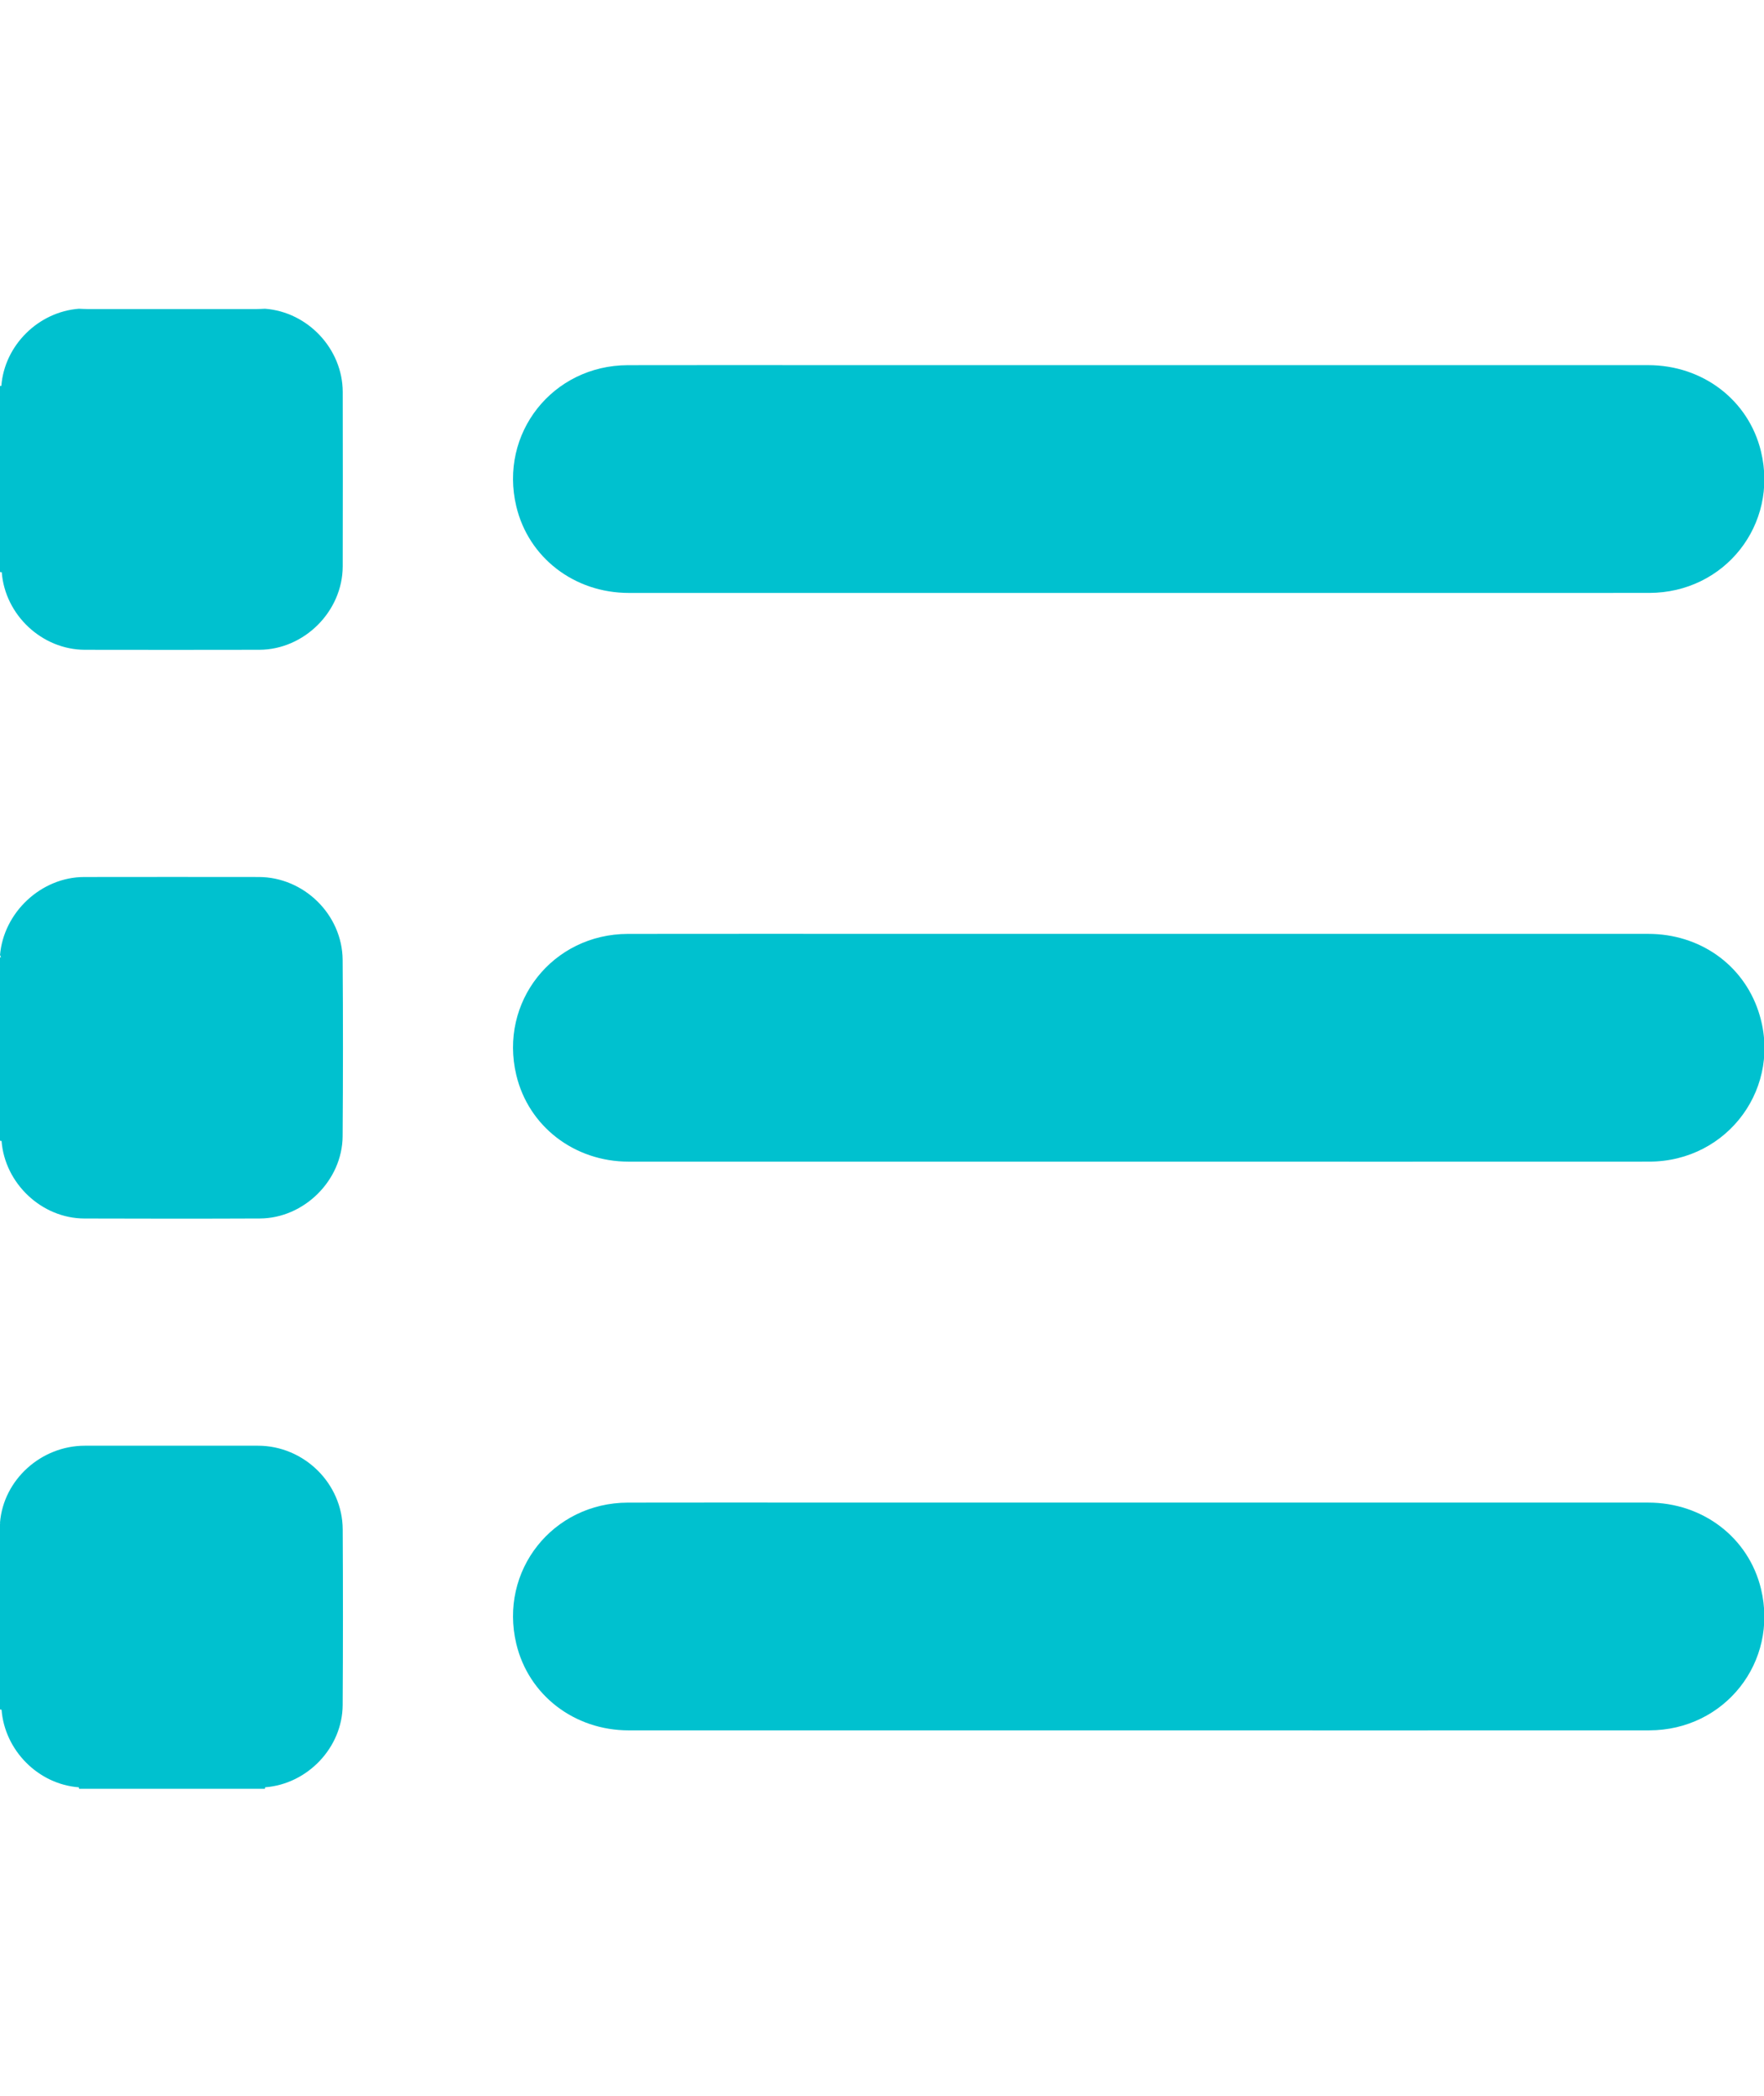 <?xml version="1.0" encoding="utf-8"?>
<!-- Generator: Adobe Illustrator 16.0.4, SVG Export Plug-In . SVG Version: 6.00 Build 0)  -->
<!DOCTYPE svg PUBLIC "-//W3C//DTD SVG 1.1//EN" "http://www.w3.org/Graphics/SVG/1.1/DTD/svg11.dtd">
<svg version="1.1" id="Camada_1" xmlns="http://www.w3.org/2000/svg" xmlns:xlink="http://www.w3.org/1999/xlink" x="0px" y="0px"
	 width="505px" height="600px" viewBox="0 0 505 600" enable-background="new 0 0 505 600" xml:space="preserve">
<g>
	<path fill-rule="evenodd" clip-rule="evenodd" fill="#00C1CF" d="M0.499,163.761c0.928,12.28,11.539,22.21,23.83,22.231
		c16.63,0.028,33.26,0.035,49.889-0.002c12.884-0.029,23.866-11.011,23.896-23.895c0.038-16.629,0.039-33.259,0.004-49.889
		c-0.026-12.304-9.957-22.905-22.232-23.832c-0.781,0.029-1.562,0.083-2.343,0.083c-16.201,0.005-32.403,0.005-48.604,0
		c-0.78,0-1.562-0.055-2.343-0.084C10.98,89.248,1.261,98.854,0.386,110.472C0.28,110.419,0,110.438,0,110.528
		c0,17.726,0,35.451,0,53.177l0.239,0.08L0.499,163.761z"/>
	<path fill-rule="evenodd" clip-rule="evenodd" fill="#00C1CF" d="M180.015,169.717c48.593,0.01,97.187,0.003,145.781,0.003
		c48.774,0,97.549,0.021,146.323-0.009c21.652-0.013,37.076-19.579,32.017-40.509c-3.543-14.652-16.643-24.686-32.282-24.687
		c-78.378-0.005-156.755-0.002-235.132-0.002c-18.991,0-37.982-0.036-56.975,0.01c-21.553,0.052-36.922,19.54-31.939,40.423
		C151.309,159.622,164.403,169.714,180.015,169.717z"/>
	<path fill-rule="evenodd" clip-rule="evenodd" fill="#00C1CF" d="M179.993,332.503c48.654,0.011,97.308,0.004,145.962,0.004
		c48.715,0,97.43,0.021,146.145-0.009c22.772-0.015,38.448-21.653,31.287-43.087c-4.478-13.4-16.865-22.107-31.513-22.108
		c-71.926-0.005-143.853-0.002-215.779-0.002c-25.442,0-50.885-0.034-76.327,0.01c-21.567,0.037-36.938,19.51-31.963,40.401
		C151.3,322.394,164.393,332.5,179.993,332.503z"/>
	<path fill-rule="evenodd" clip-rule="evenodd" fill="#00C1CF" d="M471.854,430.089c-78.498-0.006-156.996-0.003-235.494-0.003
		c-18.871,0-37.741-0.036-56.612,0.01c-21.562,0.053-36.924,19.528-31.94,40.422c3.501,14.676,16.597,24.769,32.207,24.772
		c48.594,0.009,97.188,0.003,145.781,0.003c48.775,0,97.55,0.021,146.325-0.009c21.652-0.014,37.075-19.58,32.016-40.51
		C500.591,440.113,487.503,430.09,471.854,430.089z"/>
	<path fill-rule="evenodd" clip-rule="evenodd" fill="#00C1CF" d="M74.059,251.026c-16.573-0.02-33.396-0.025-49.969,0.002
		C11.791,251.048,1,261.158,0,273.442V274h0.317C0.212,274,0,273.227,0,273.315c0,17.726,0,35.451,0,53.177l0.239,0.079l0.204-0.023
		c0.923,12.206,11.508,22.186,23.686,22.225c16.754,0.053,33.523,0.07,50.277-0.006c12.636-0.057,23.596-10.91,23.683-23.552
		c0.115-16.812,0.13-33.628,0.004-50.441C97.996,261.787,87.004,251.041,74.059,251.026z"/>
	<path fill-rule="evenodd" clip-rule="evenodd" fill="#00C1CF" d="M73.864,413.81c-16.45-0.008-33.15-0.012-49.6,0.001
		C11.831,413.82,1,423.483,0,435.835V436h0.317C0.212,436,0,436.014,0,436.102c0,17.726,0,35.451,0,53.177l0.238,0.081l0.205-0.024
		c0.876,11.65,10.473,21.366,22.125,22.245c-0.004,0.096,0.043,0.42,0.084,0.42c17.726,0,35.451,0,53.177,0
		c0.041,0,0.06-0.326,0.057-0.422c12.171-0.918,22.138-11.396,22.212-23.53c0.104-16.75,0.101-33.539,0.013-50.29
		C98.041,424.613,87.04,413.816,73.864,413.81z"/>
</g>
</svg>

